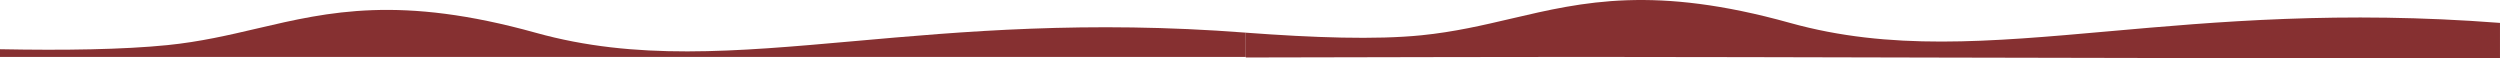 <svg width="1186" height="28" viewBox="0 0 1186 28" fill="none" xmlns="http://www.w3.org/2000/svg">
<path fill-rule="evenodd" clip-rule="evenodd" d="M0 27.002L156 27.002C196.11 27.002 264.698 27.002 322.742 27.001C365.273 27.001 402.142 27.001 418 27.001H591V15.488C515.554 9.68 456.274 14.963 405.243 19.511C348.282 24.587 301.596 28.748 254.173 15.547C189.837 -2.362 156.093 5.532 122.053 13.495C108.522 16.66 94.943 19.836 79.378 21.407C58.467 23.517 30.584 23.938 0 23.354V27.002Z" fill="#863031"/>
<path fill-rule="evenodd" clip-rule="evenodd" d="M591 27.27C595.739 27.26 600.479 27.25 605.208 27.24C662.165 27.118 717.632 27 751.5 27C791.662 27 860.529 27.166 918.816 27.307C961.57 27.41 998.633 27.5 1014.5 27.5H1185.99V10.863C1110.56 5.048 1051.29 10.321 1000.27 14.861C943.292 19.931 896.597 24.085 849.163 10.863C784.827 -7.072 751.083 0.834 717.043 8.808C703.512 11.978 689.934 15.159 674.369 16.732C652.551 18.936 623.146 17.89 591 15.497V27.27Z" fill="#863031"/>
</svg>

